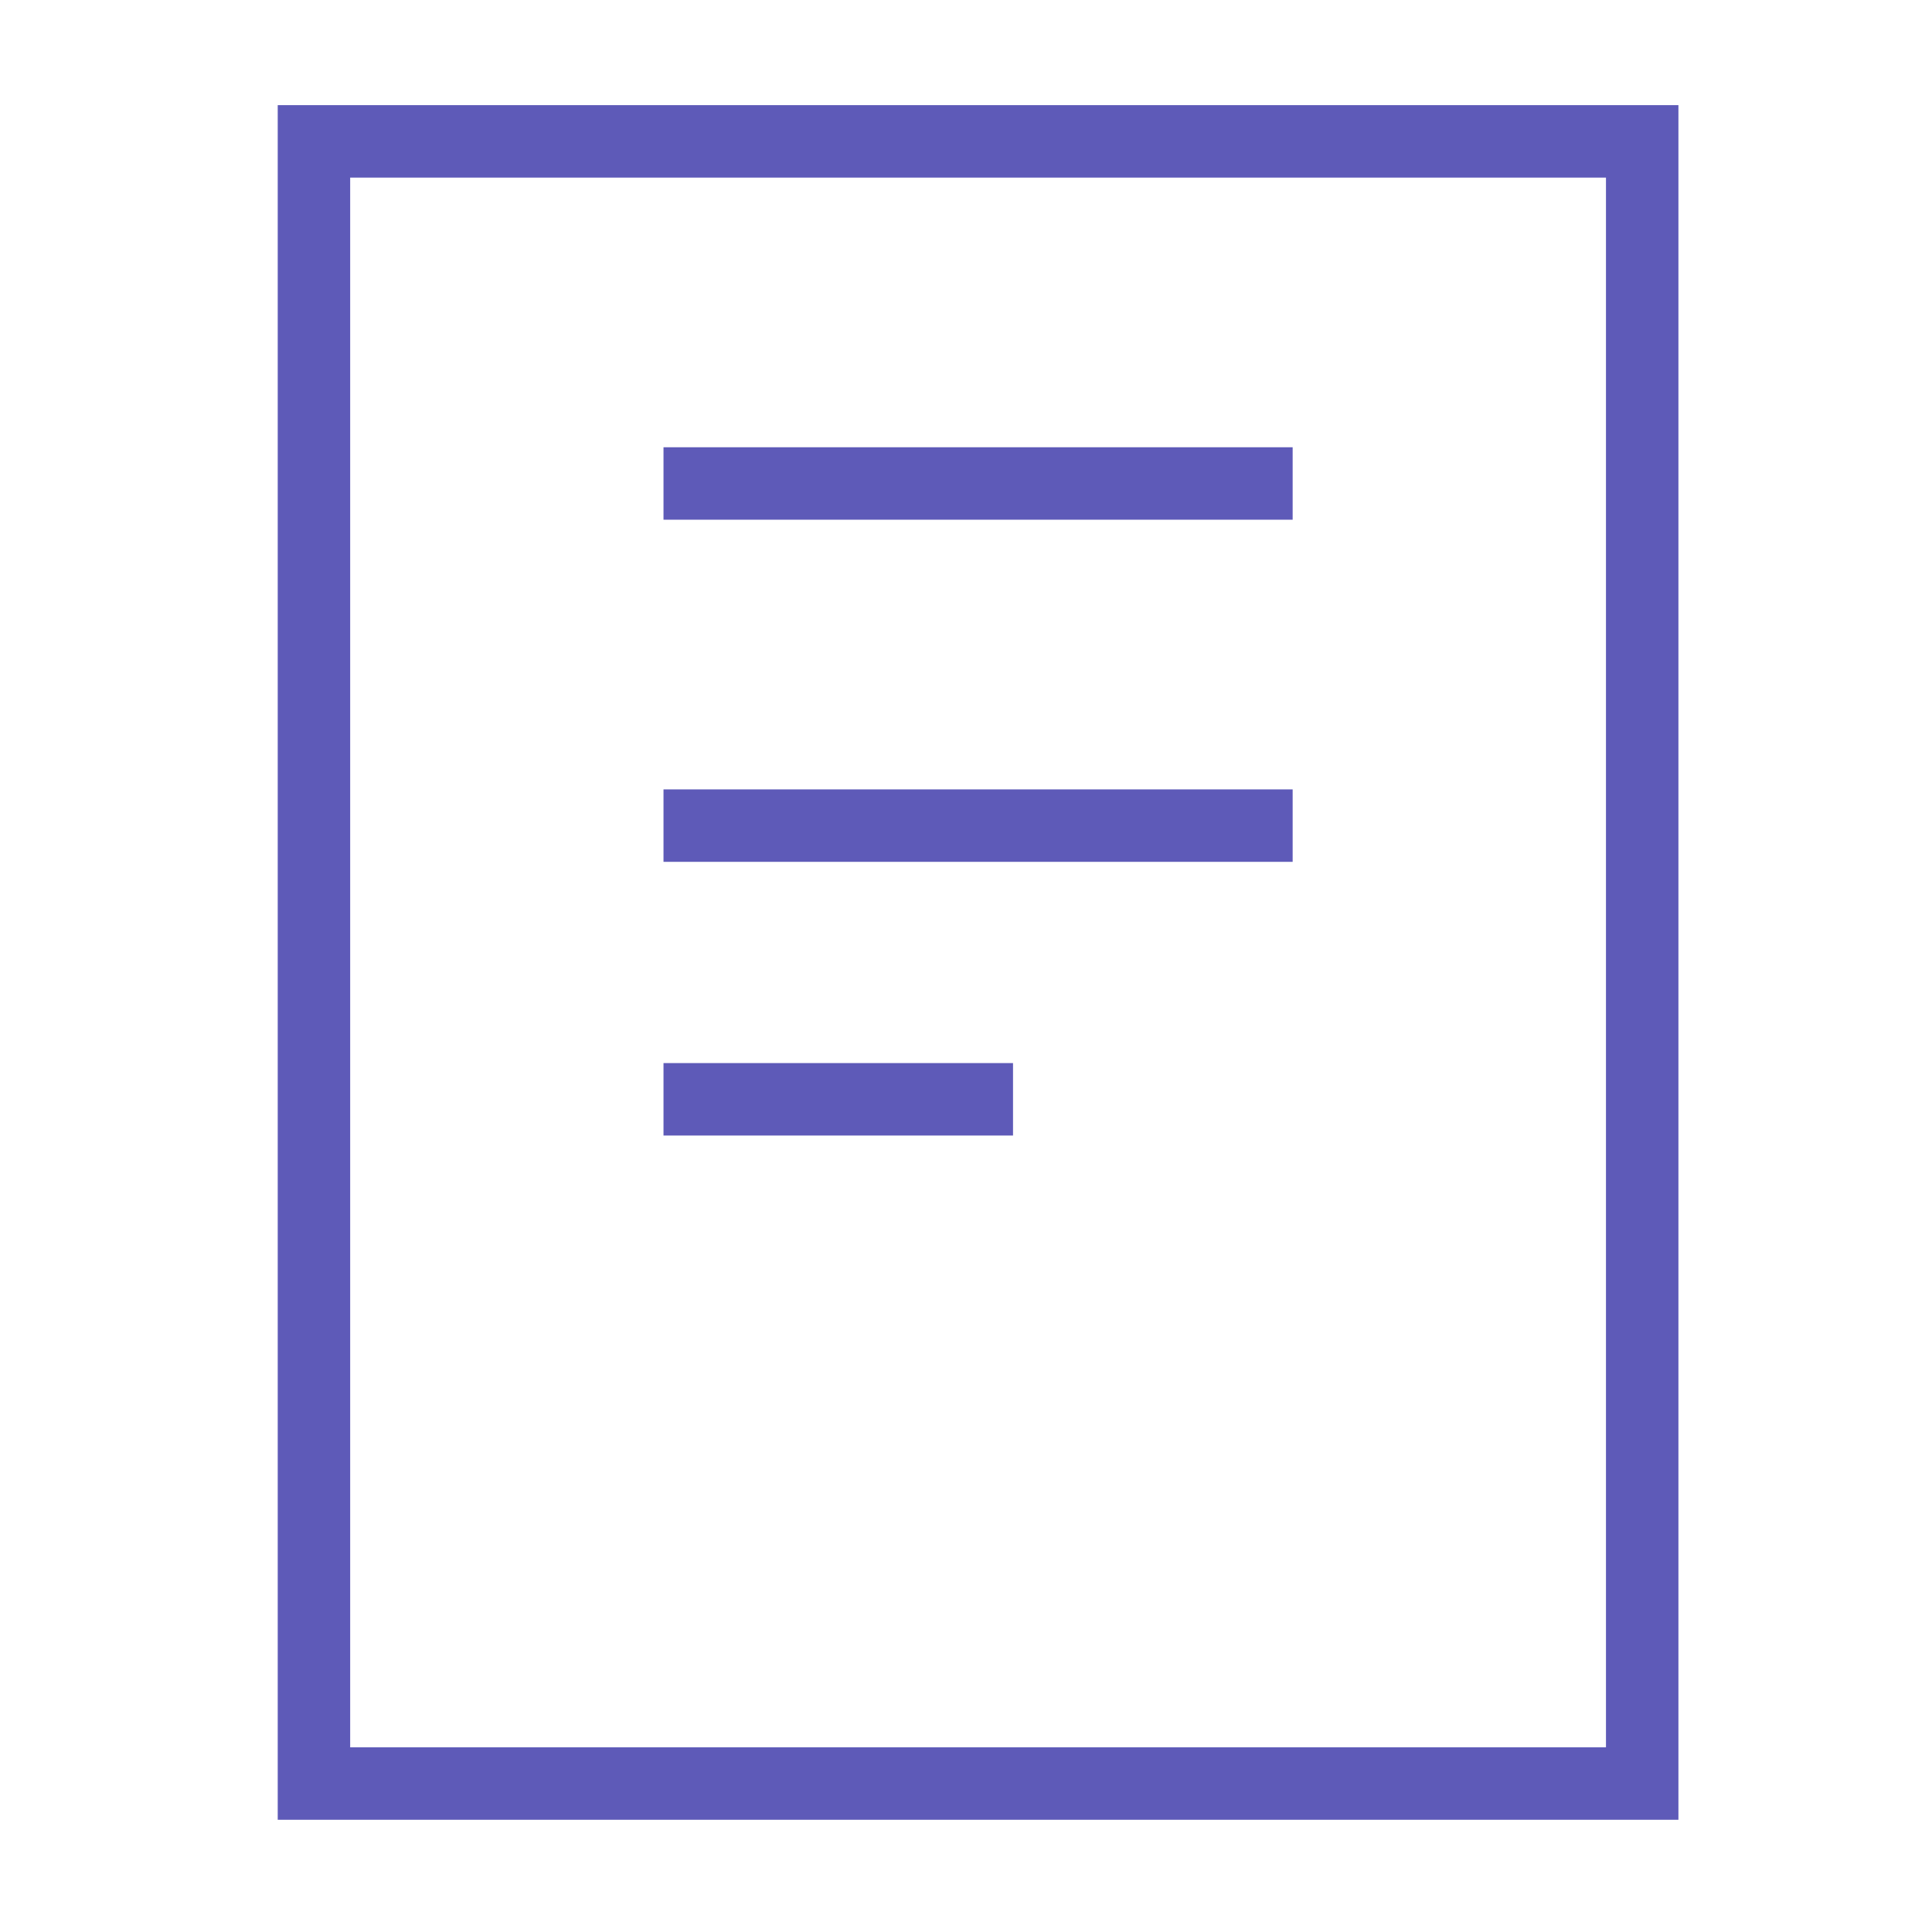 <svg width="80" height="80" viewBox="0 0 80 80" fill="none" xmlns="http://www.w3.org/2000/svg">
<path d="M27.474 20.02H53.526M27.474 34.187H53.526M27.474 45.52H41.947M13 5.854H68V73.853H13V5.854Z" stroke="#5E5AB8" stroke-width="3"/>
</svg>
